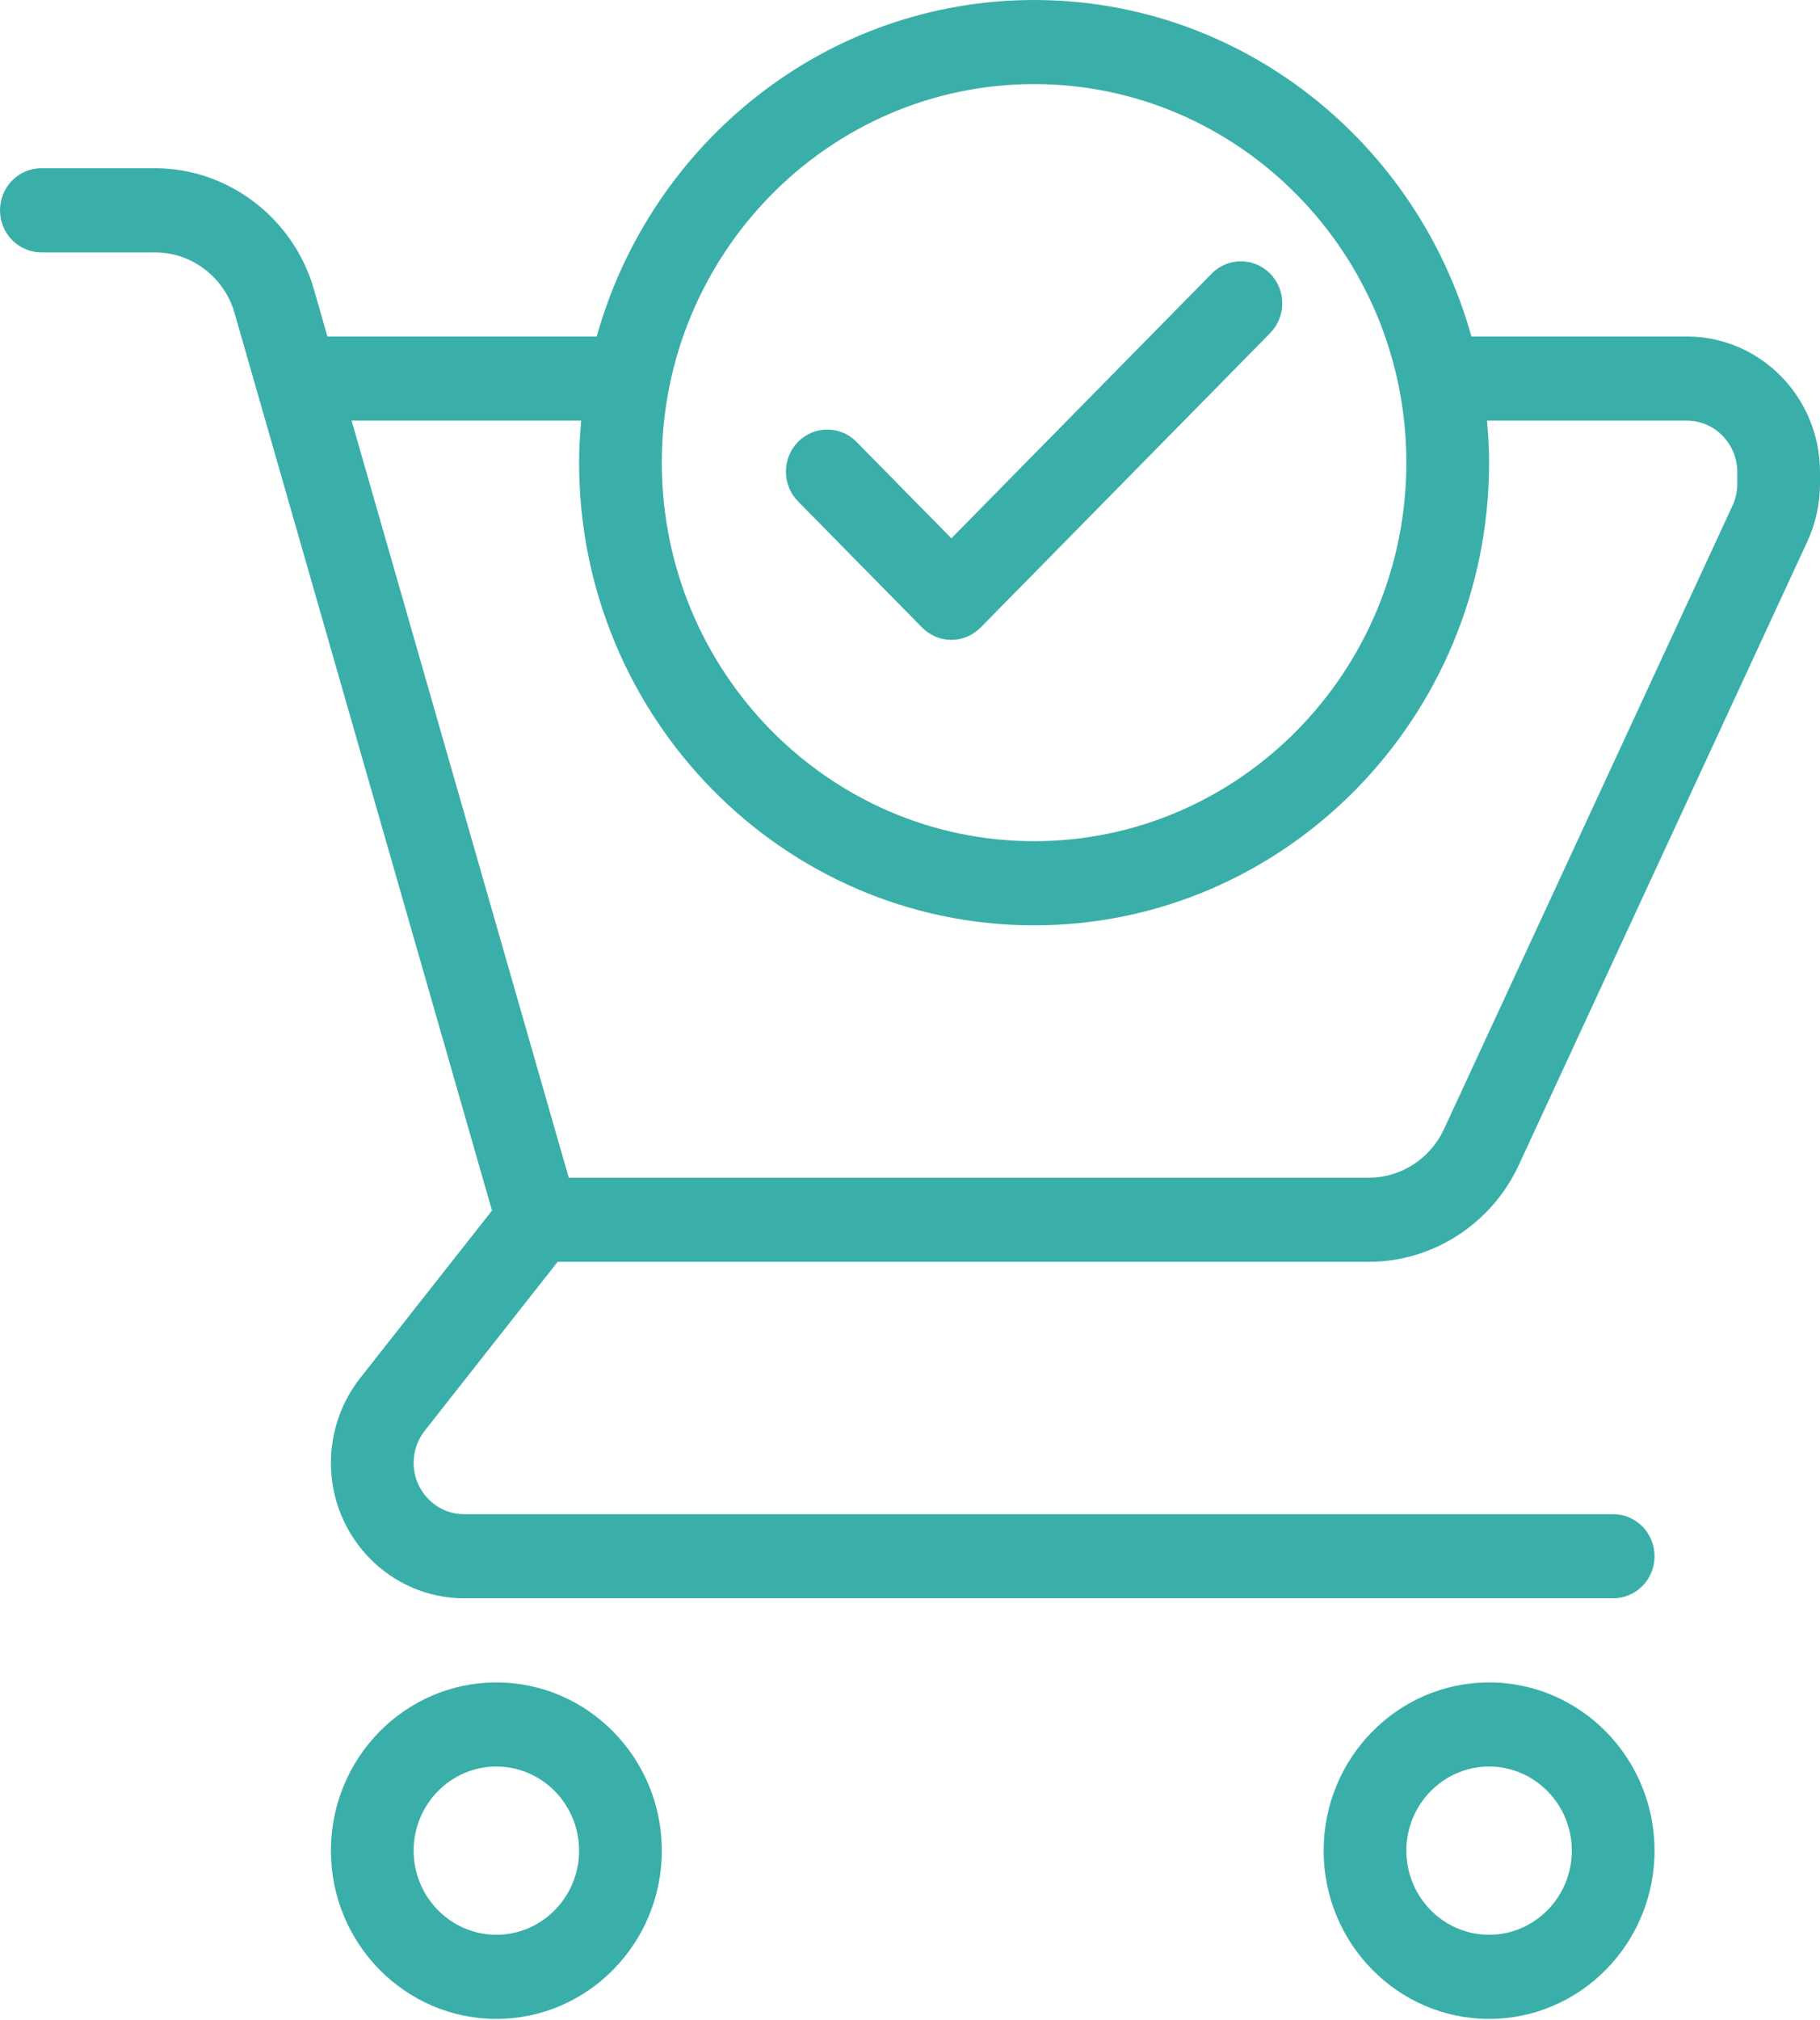 <svg width="55" height="61" viewBox="0 0 55 61" fill="none" xmlns="http://www.w3.org/2000/svg">
<path d="M50.974 10.162H44.467C42.829 4.306 37.531 0 31.25 0C24.97 0 19.671 4.306 18.033 10.162H9.895L9.487 8.74C8.87 6.586 6.896 5.081 4.688 5.081H1.25C1.086 5.081 0.923 5.114 0.772 5.177C0.62 5.241 0.482 5.335 0.366 5.453C0.25 5.571 0.158 5.711 0.095 5.865C0.032 6.019 -0 6.184 2.69535e-07 6.351C-0 6.518 0.032 6.683 0.095 6.838C0.158 6.992 0.25 7.132 0.366 7.25C0.482 7.368 0.62 7.461 0.772 7.525C0.923 7.589 1.086 7.622 1.25 7.622H4.688C5.792 7.622 6.779 8.373 7.087 9.451L14.868 36.56L10.881 41.623C10.312 42.35 10.001 43.25 10 44.179C10 46.435 11.805 48.27 14.026 48.27H48.75C49.441 48.27 50 47.702 50 47C50 46.298 49.441 45.73 48.75 45.73H14.026C13.185 45.73 12.5 45.034 12.5 44.179C12.5 43.828 12.618 43.483 12.835 43.21L16.852 38.108H41.37C43.297 38.108 45.073 36.963 45.895 35.19L54.618 16.353C54.869 15.809 54.999 15.214 55 14.613V14.253C55 11.997 53.195 10.162 50.974 10.162ZM31.25 2.54C37.454 2.54 42.5 7.669 42.5 13.973C42.5 20.277 37.454 25.405 31.25 25.405C25.047 25.405 20 20.277 20 13.973C20 7.669 25.047 2.54 31.25 2.54ZM52.5 14.613C52.5 14.84 52.45 15.068 52.355 15.273L43.633 34.109C43.221 34.994 42.334 35.568 41.37 35.568H17.188L10.625 12.703H17.563C17.526 13.122 17.5 13.544 17.5 13.973C17.5 21.678 23.668 27.946 31.25 27.946C38.832 27.946 45 21.678 45 13.973C45 13.544 44.974 13.122 44.937 12.703H50.974C51.815 12.703 52.5 13.399 52.5 14.253V14.613H52.5ZM15 50.811C12.242 50.811 10 53.089 10 55.892C10 58.694 12.242 60.973 15 60.973C17.758 60.973 20 58.694 20 55.892C20 53.089 17.758 50.811 15 50.811ZM15 58.432C13.622 58.432 12.5 57.292 12.5 55.892C12.5 54.491 13.622 53.351 15 53.351C16.378 53.351 17.5 54.491 17.5 55.892C17.5 57.292 16.378 58.432 15 58.432ZM45 50.811C42.242 50.811 40 53.089 40 55.892C40 58.694 42.242 60.973 45 60.973C47.758 60.973 50 58.694 50 55.892C50 53.089 47.758 50.811 45 50.811ZM45 58.432C43.622 58.432 42.5 57.292 42.5 55.892C42.5 54.491 43.622 53.351 45 53.351C46.378 53.351 47.5 54.491 47.5 55.892C47.5 57.292 46.378 58.432 45 58.432Z" fill="#3AAFA9"/>
<path d="M27.866 18.952C27.982 19.07 28.12 19.164 28.271 19.228C28.423 19.292 28.586 19.325 28.75 19.325C29.07 19.325 29.389 19.2 29.634 18.952L38.384 10.06C38.872 9.564 38.872 8.76 38.384 8.264C37.895 7.768 37.104 7.768 36.616 8.264L28.75 16.258L25.884 13.345C25.395 12.849 24.604 12.849 24.116 13.345C23.628 13.842 23.628 14.645 24.116 15.142L27.866 18.952Z" fill="#3AAFA9"/>
</svg>
